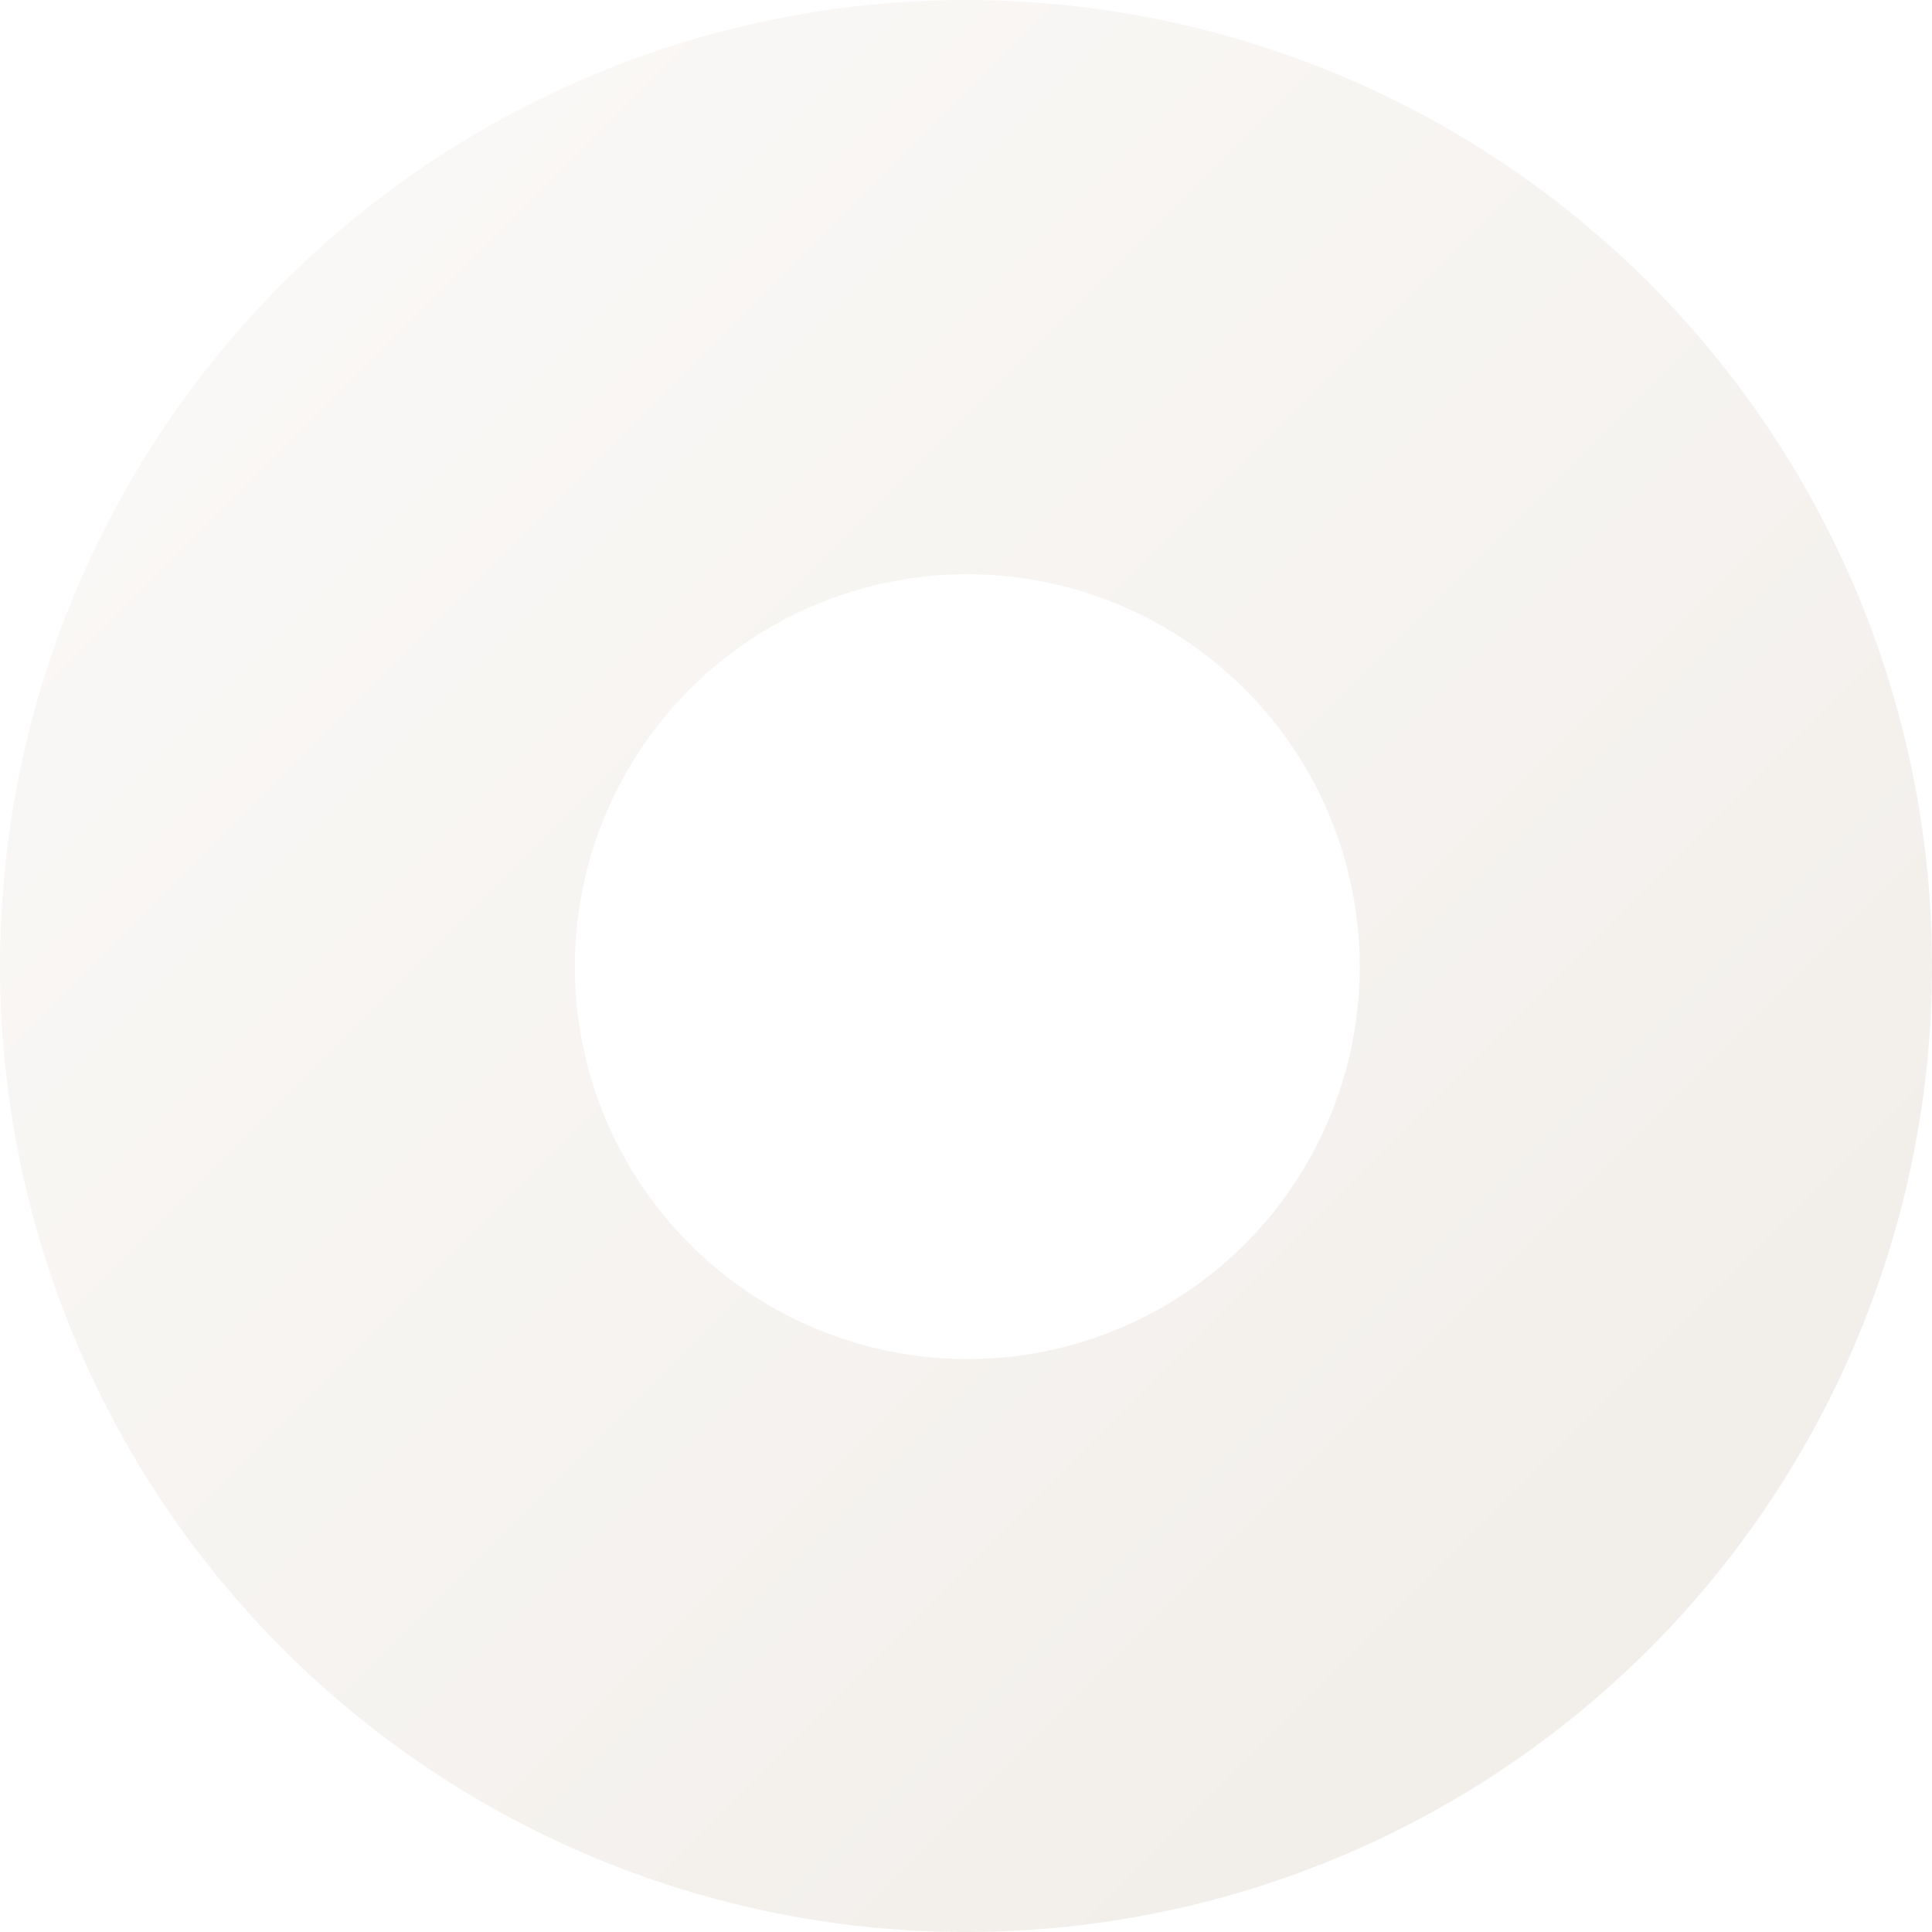 <?xml version="1.0" encoding="UTF-8"?> <svg xmlns="http://www.w3.org/2000/svg" width="144" height="144" viewBox="0 0 144 144" fill="none"> <path opacity="0.2" d="M122.943 21.12C112.878 11.042 100.049 4.175 86.079 1.39C72.11 -1.395 57.629 0.025 44.468 5.472C31.306 10.919 20.056 20.147 12.14 31.99C4.225 43.832 0 57.756 0 72C0 86.244 4.225 100.168 12.14 112.01C20.056 123.853 31.306 133.081 44.468 138.528C57.629 143.975 72.11 145.395 86.079 142.61C100.049 139.825 112.878 132.958 122.943 122.88C136.427 109.38 144 91.08 144 72C144 52.92 136.427 34.62 122.943 21.12ZM92.783 92.73C88.693 96.822 83.481 99.608 77.807 100.737C72.133 101.867 66.251 101.288 60.906 99.074C55.561 96.861 50.992 93.112 47.778 88.301C44.563 83.491 42.848 77.835 42.848 72.05C42.848 66.265 44.563 60.609 47.778 55.799C50.992 50.988 55.561 47.239 60.906 45.026C66.251 42.812 72.133 42.233 77.807 43.363C83.481 44.492 88.693 47.279 92.783 51.37C98.267 56.855 101.348 64.294 101.348 72.05C101.348 79.806 98.267 87.245 92.783 92.73Z" fill="url(#paint0_linear_42_184)"></path> <defs> <linearGradient id="paint0_linear_42_184" x1="21.223" y1="21.12" x2="122.983" y2="122.88" gradientUnits="userSpaceOnUse"> <stop stop-color="#E6DCD2"></stop> <stop offset="1" stop-color="#BCAC97"></stop> </linearGradient> </defs> </svg> 